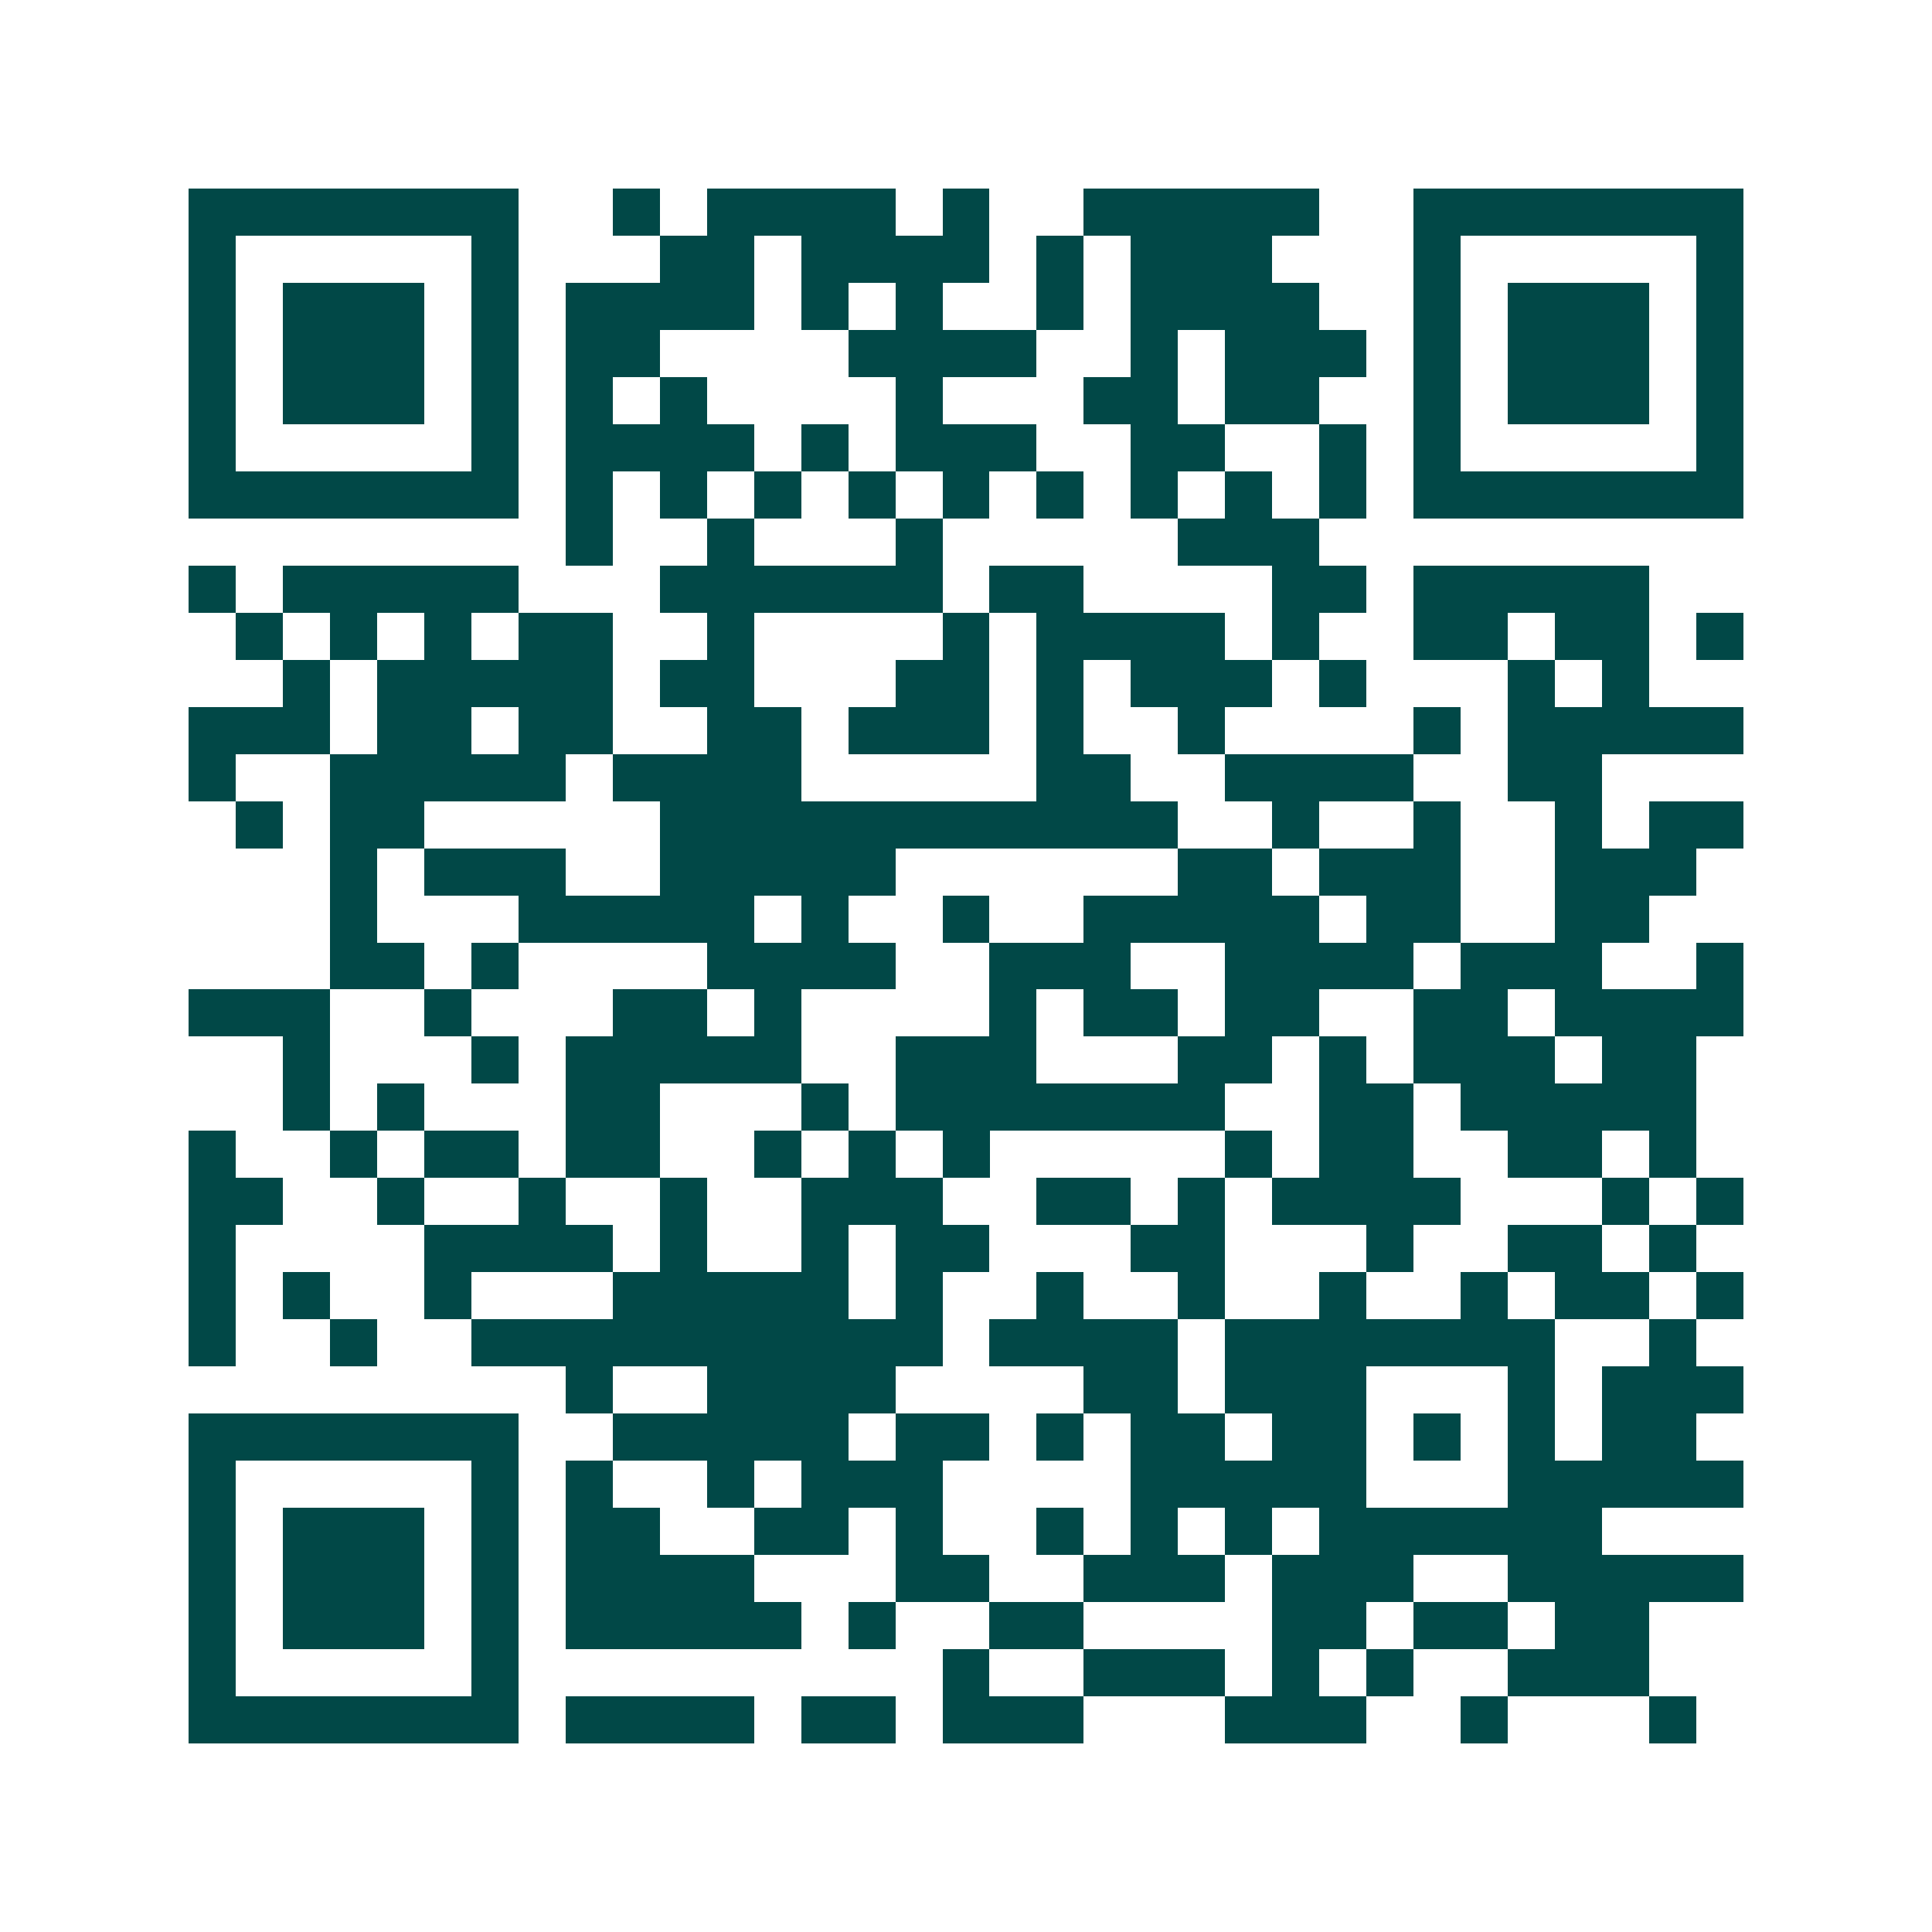 <svg xmlns="http://www.w3.org/2000/svg" width="200" height="200" viewBox="0 0 41 41" shape-rendering="crispEdges"><path fill="#ffffff" d="M0 0h41v41H0z"/><path stroke="#014847" d="M4 4.5h7m2 0h1m1 0h4m1 0h1m2 0h5m2 0h7M4 5.5h1m5 0h1m3 0h2m1 0h4m1 0h1m1 0h3m3 0h1m5 0h1M4 6.5h1m1 0h3m1 0h1m1 0h4m1 0h1m1 0h1m2 0h1m1 0h4m2 0h1m1 0h3m1 0h1M4 7.5h1m1 0h3m1 0h1m1 0h2m4 0h4m2 0h1m1 0h3m1 0h1m1 0h3m1 0h1M4 8.5h1m1 0h3m1 0h1m1 0h1m1 0h1m4 0h1m3 0h2m1 0h2m2 0h1m1 0h3m1 0h1M4 9.5h1m5 0h1m1 0h4m1 0h1m1 0h3m2 0h2m2 0h1m1 0h1m5 0h1M4 10.5h7m1 0h1m1 0h1m1 0h1m1 0h1m1 0h1m1 0h1m1 0h1m1 0h1m1 0h1m1 0h7M12 11.5h1m2 0h1m3 0h1m5 0h3M4 12.5h1m1 0h5m3 0h6m1 0h2m4 0h2m1 0h5M5 13.5h1m1 0h1m1 0h1m1 0h2m2 0h1m4 0h1m1 0h4m1 0h1m2 0h2m1 0h2m1 0h1M6 14.5h1m1 0h5m1 0h2m3 0h2m1 0h1m1 0h3m1 0h1m3 0h1m1 0h1M4 15.5h3m1 0h2m1 0h2m2 0h2m1 0h3m1 0h1m2 0h1m4 0h1m1 0h5M4 16.5h1m2 0h5m1 0h4m5 0h2m2 0h4m2 0h2M5 17.5h1m1 0h2m5 0h11m2 0h1m2 0h1m2 0h1m1 0h2M7 18.5h1m1 0h3m2 0h5m6 0h2m1 0h3m2 0h3M7 19.5h1m3 0h5m1 0h1m2 0h1m2 0h5m1 0h2m2 0h2M7 20.5h2m1 0h1m4 0h4m2 0h3m2 0h4m1 0h3m2 0h1M4 21.5h3m2 0h1m3 0h2m1 0h1m4 0h1m1 0h2m1 0h2m2 0h2m1 0h4M6 22.5h1m3 0h1m1 0h5m2 0h3m3 0h2m1 0h1m1 0h3m1 0h2M6 23.5h1m1 0h1m3 0h2m3 0h1m1 0h7m2 0h2m1 0h5M4 24.5h1m2 0h1m1 0h2m1 0h2m2 0h1m1 0h1m1 0h1m5 0h1m1 0h2m2 0h2m1 0h1M4 25.5h2m2 0h1m2 0h1m2 0h1m2 0h3m2 0h2m1 0h1m1 0h4m3 0h1m1 0h1M4 26.5h1m4 0h4m1 0h1m2 0h1m1 0h2m3 0h2m3 0h1m2 0h2m1 0h1M4 27.5h1m1 0h1m2 0h1m3 0h5m1 0h1m2 0h1m2 0h1m2 0h1m2 0h1m1 0h2m1 0h1M4 28.5h1m2 0h1m2 0h10m1 0h4m1 0h7m2 0h1M12 29.5h1m2 0h4m4 0h2m1 0h3m3 0h1m1 0h3M4 30.5h7m2 0h5m1 0h2m1 0h1m1 0h2m1 0h2m1 0h1m1 0h1m1 0h2M4 31.5h1m5 0h1m1 0h1m2 0h1m1 0h3m4 0h5m3 0h5M4 32.5h1m1 0h3m1 0h1m1 0h2m2 0h2m1 0h1m2 0h1m1 0h1m1 0h1m1 0h6M4 33.5h1m1 0h3m1 0h1m1 0h4m3 0h2m2 0h3m1 0h3m2 0h5M4 34.5h1m1 0h3m1 0h1m1 0h5m1 0h1m2 0h2m4 0h2m1 0h2m1 0h2M4 35.5h1m5 0h1m9 0h1m2 0h3m1 0h1m1 0h1m2 0h3M4 36.5h7m1 0h4m1 0h2m1 0h3m3 0h3m2 0h1m3 0h1"/></svg>
